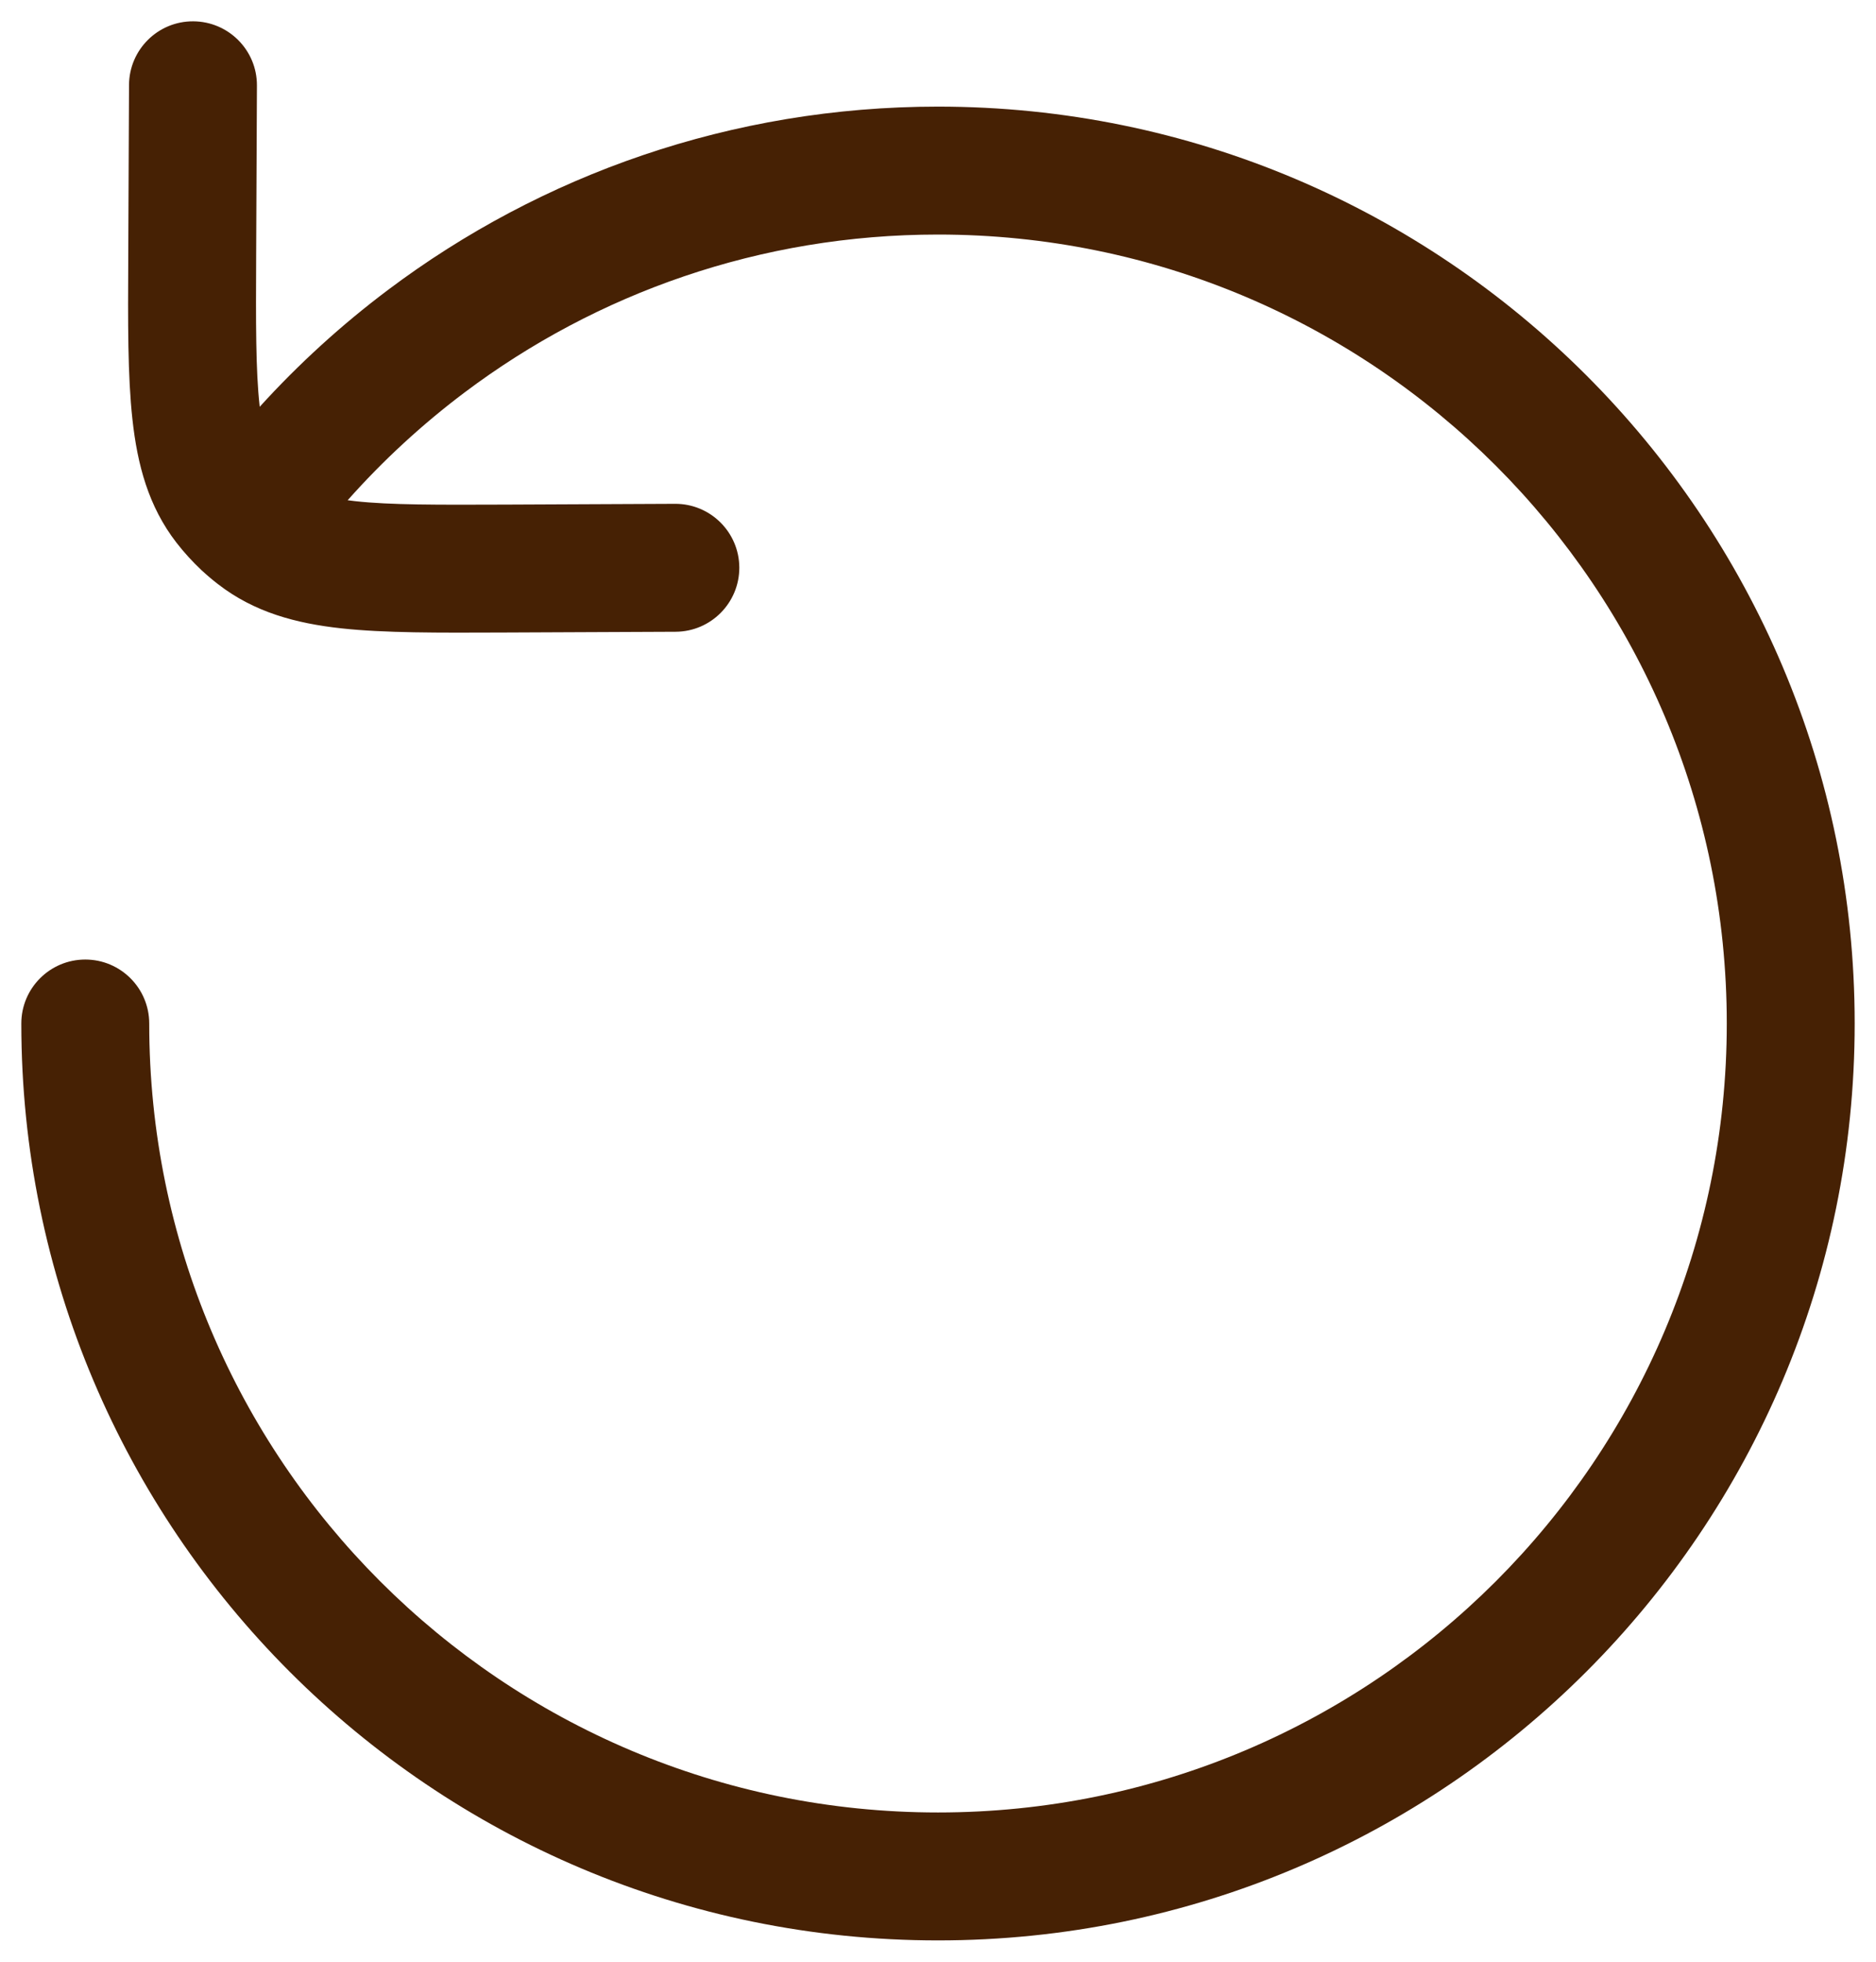 <svg width="22" height="23" viewBox="0 0 22 23" fill="none" xmlns="http://www.w3.org/2000/svg">
<g id="Rotate Left">
<path id="Vector" d="M3.013 1.003C3.015 0.589 2.68 0.252 2.266 0.25C1.852 0.248 1.515 0.582 1.513 0.997L1.504 3.026C1.5 3.781 1.497 4.41 1.553 4.916C1.611 5.447 1.74 5.937 2.069 6.362C2.158 6.477 2.256 6.584 2.362 6.684C2.425 6.742 2.49 6.798 2.558 6.85C2.983 7.179 3.472 7.309 4.003 7.367C4.509 7.422 5.139 7.419 5.894 7.416H5.894L7.923 7.407C8.337 7.405 8.671 7.068 8.67 6.654C8.668 6.239 8.33 5.905 7.916 5.907L5.93 5.916C5.121 5.919 4.577 5.921 4.166 5.876C4.135 5.872 4.106 5.869 4.077 5.865C4.491 5.399 4.951 4.975 5.45 4.6C6.996 3.438 8.916 2.75 11 2.75C16.109 2.75 20.25 6.891 20.25 12C20.25 17.109 16.109 21.25 11 21.25C5.891 21.25 1.75 17.109 1.75 12C1.75 11.586 1.414 11.25 1 11.25C0.586 11.25 0.25 11.586 0.25 12C0.25 17.937 5.063 22.75 11 22.75C16.937 22.75 21.75 17.937 21.75 12C21.75 6.063 16.937 1.25 11 1.25C8.58 1.25 6.345 2.05 4.549 3.4C4.005 3.809 3.502 4.267 3.046 4.769L3.044 4.754C2.999 4.342 3 3.798 3.004 2.989L3.013 1.003Z" fill="#462104"/>
</g>
</svg>
